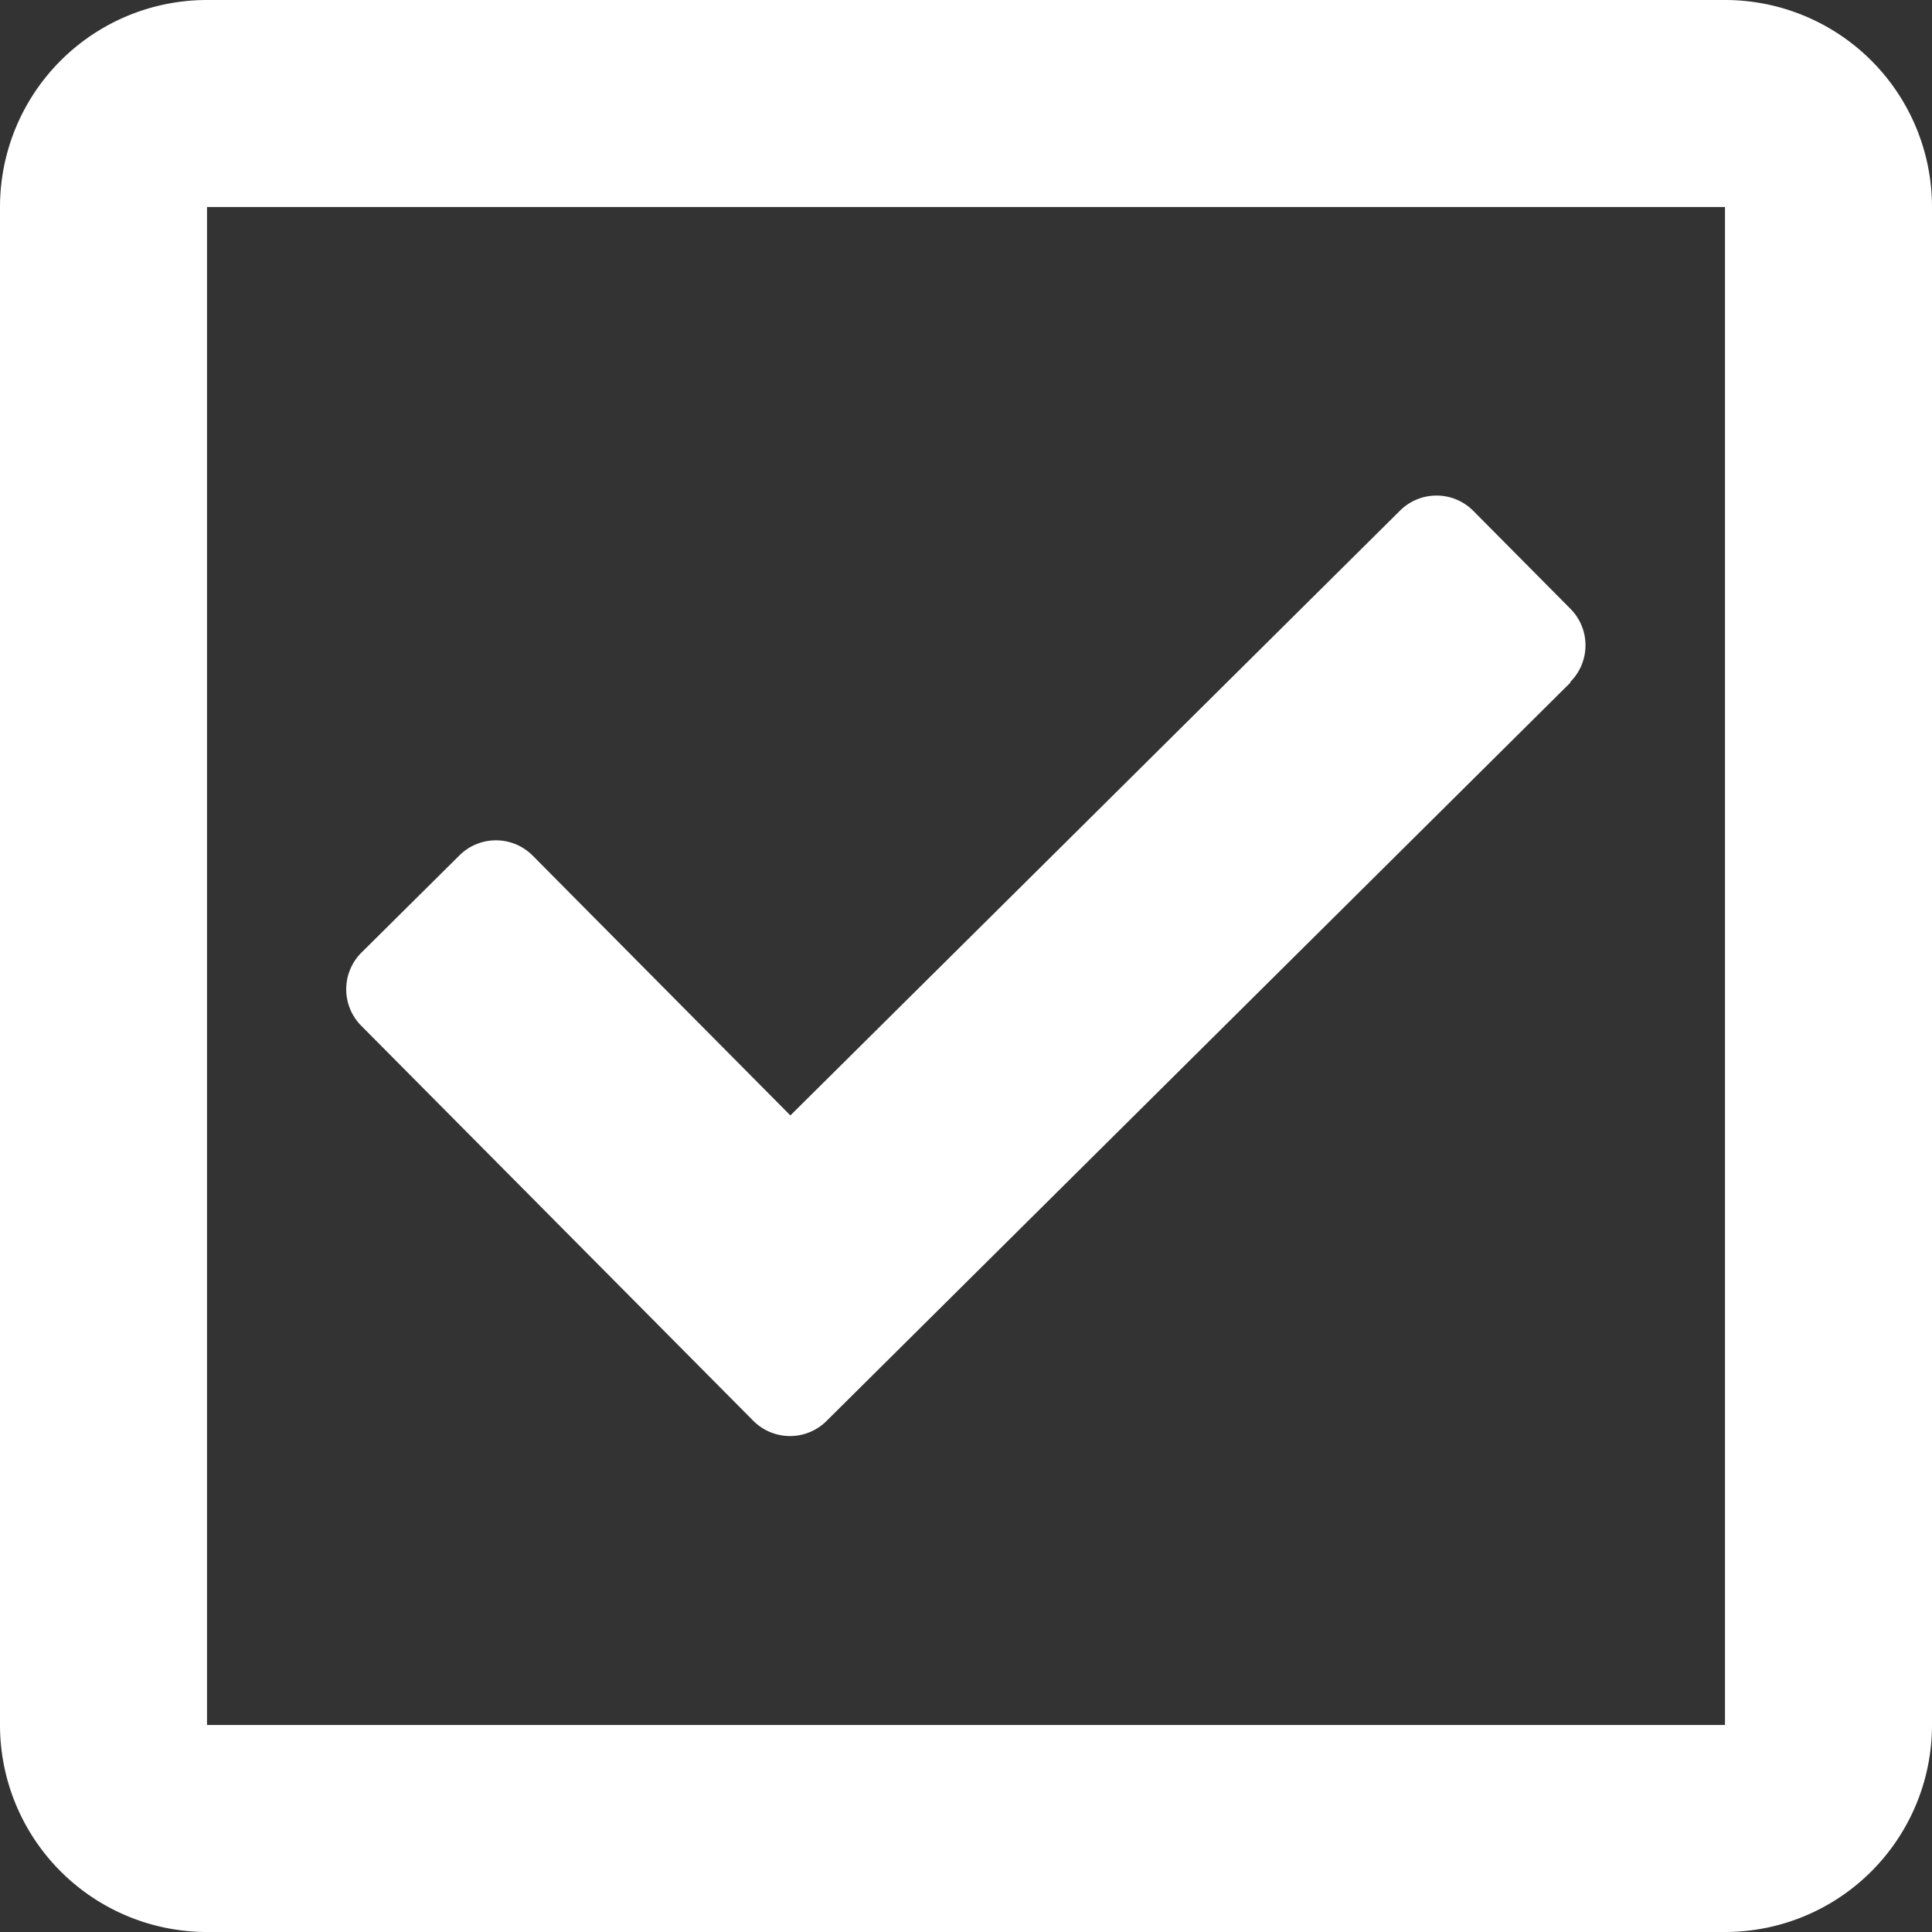 <svg xmlns="http://www.w3.org/2000/svg" width="20" height="20" viewBox="0 0 20 20"><rect x="0" y="0" width="20" height="20" fill="#333333" stroke="none"/><defs><style>.a{fill:#fff;}</style></defs><path class="a" d="M17.857,32H2.143A2.143,2.143,0,0,0,0,34.143V49.857A2.143,2.143,0,0,0,2.143,52H17.857A2.143,2.143,0,0,0,20,49.857V34.143A2.143,2.143,0,0,0,17.857,32Zm0,17.857H2.143V34.143H17.857Zm-1.6-10.791-7.7,7.643a.536.536,0,0,1-.758,0L3.741,42.62a.536.536,0,0,1,0-.758l1.014-1.006a.536.536,0,0,1,.758,0l2.669,2.691,6.31-6.26a.536.536,0,0,1,.758,0l1.006,1.014a.536.536,0,0,1,0,.758Z" transform="translate(0 -32)"/></svg>